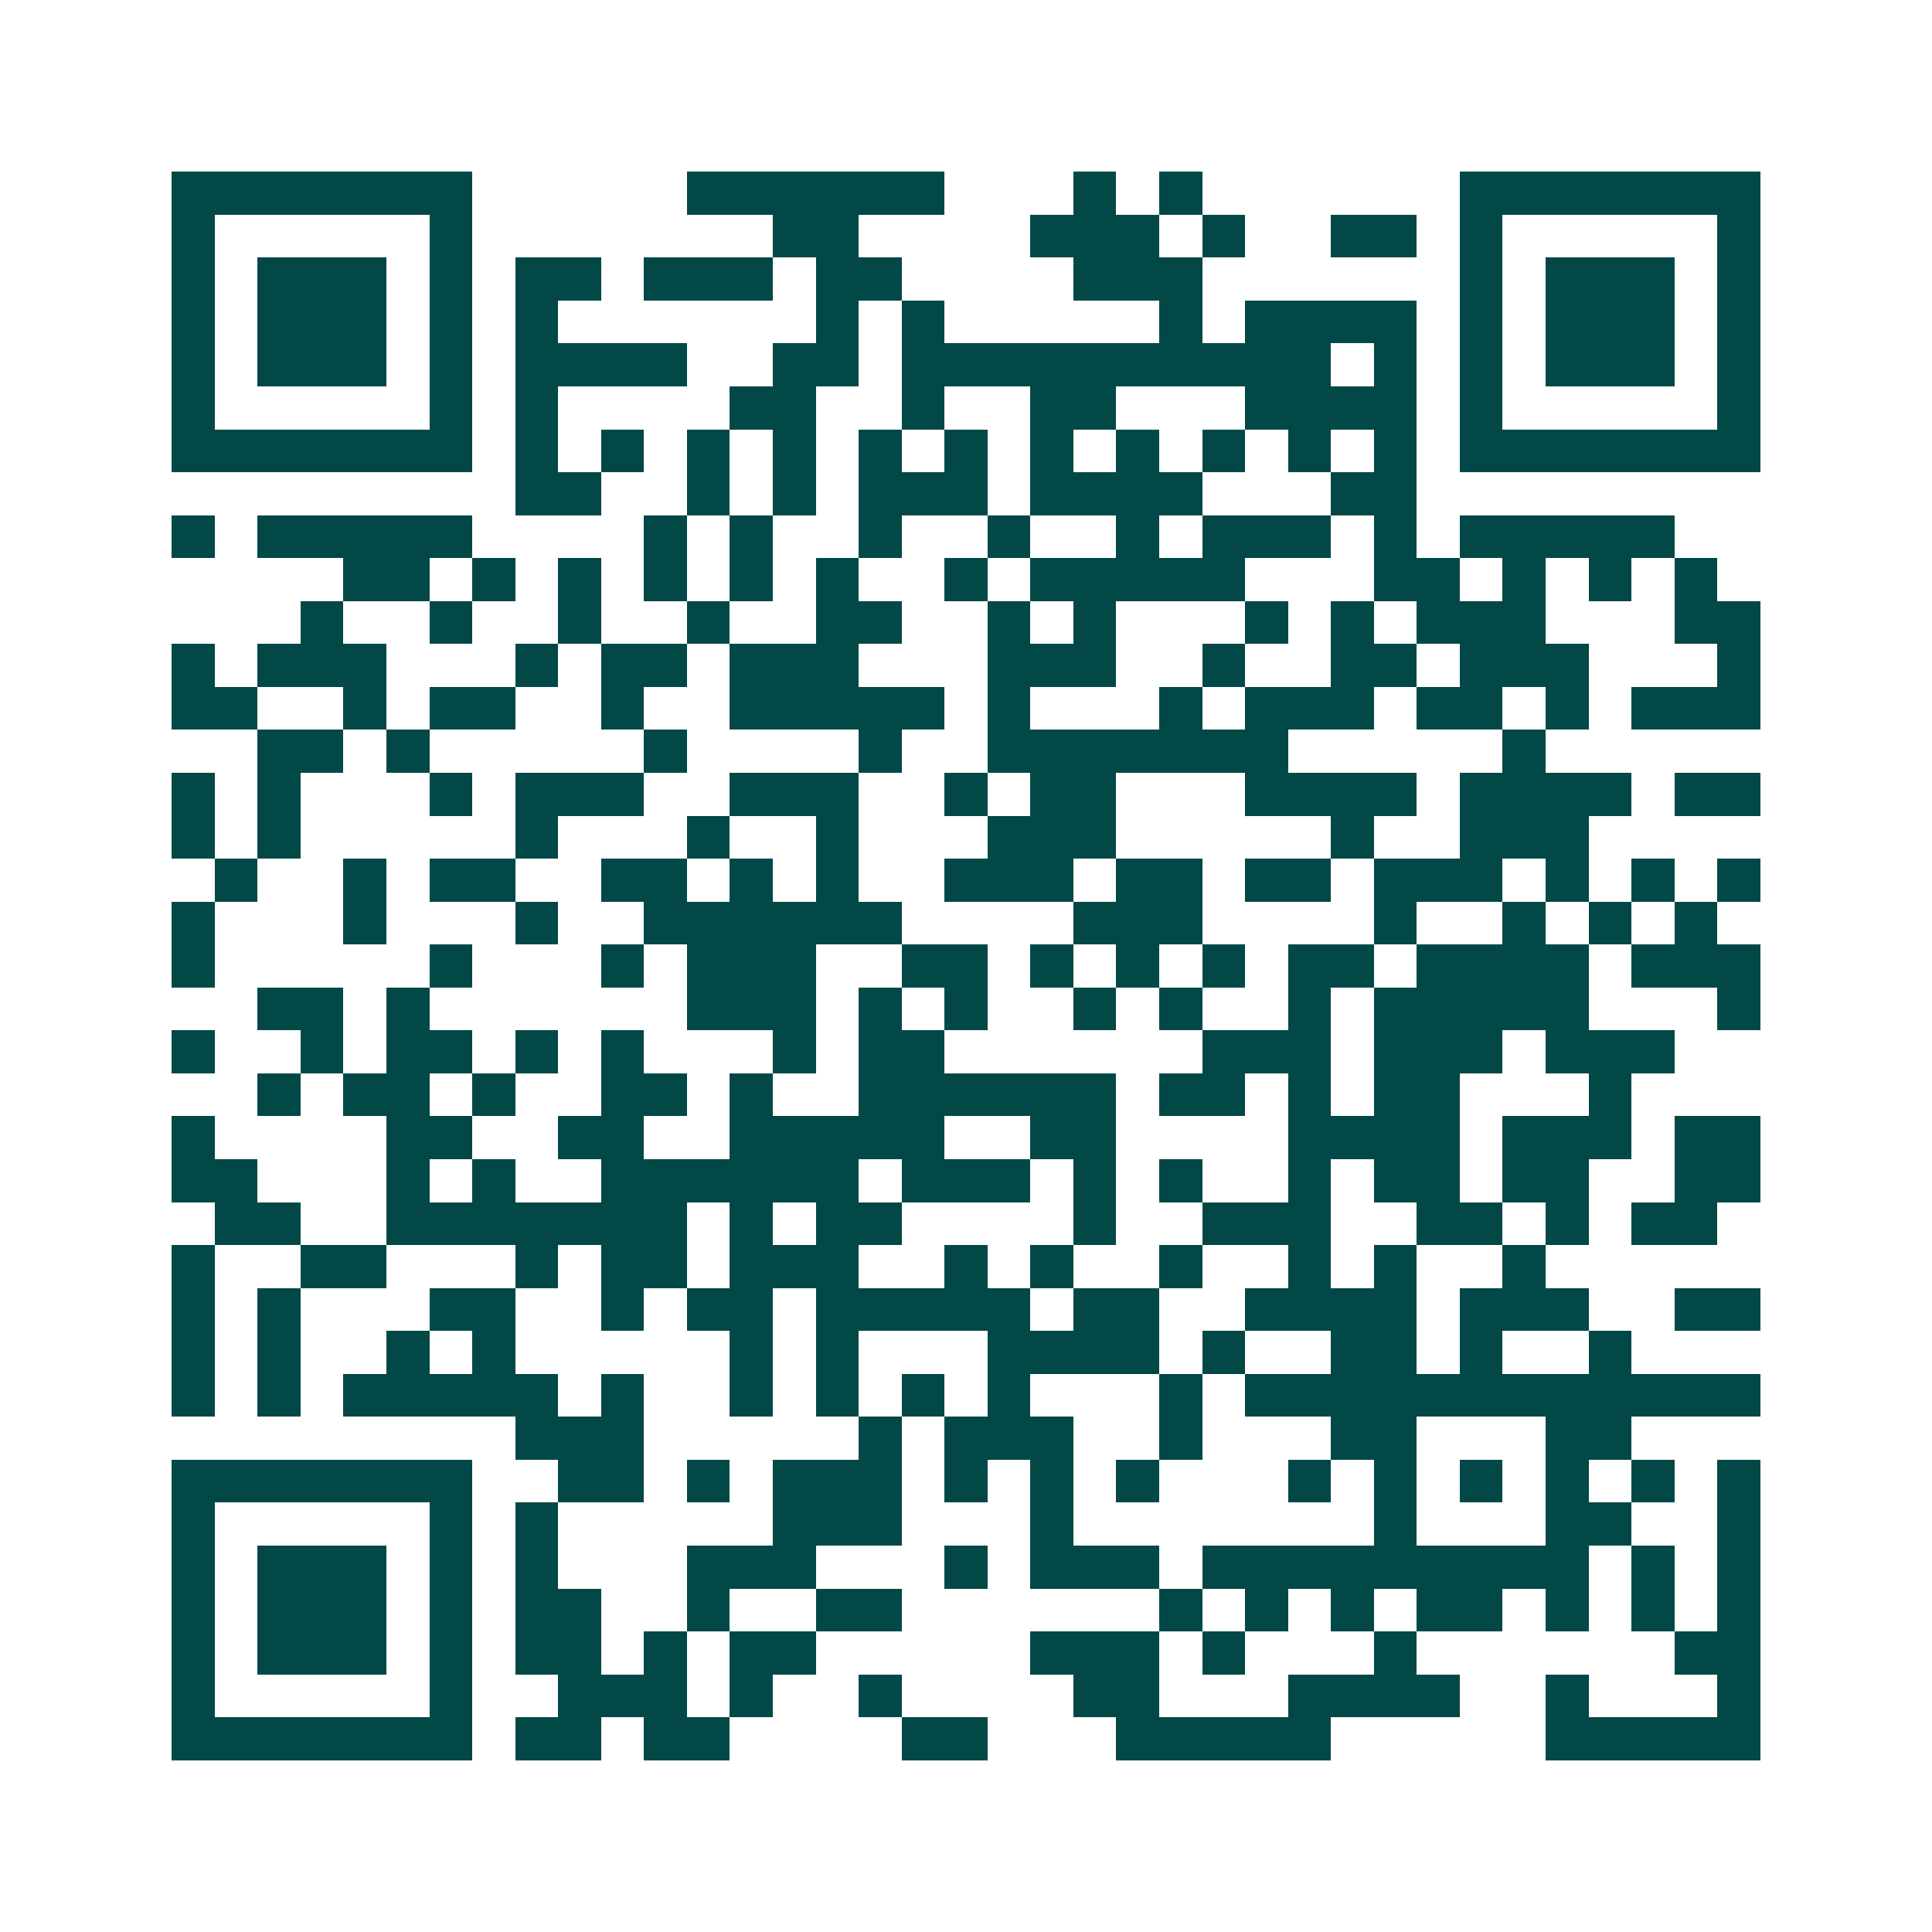 <svg xmlns="http://www.w3.org/2000/svg" width="200" height="200" viewBox="0 0 45 45" shape-rendering="crispEdges"><path fill="#ffffff" d="M0 0h45v45H0z"/><path stroke="#014847" d="M4 4.5h7m5 0h6m3 0h1m1 0h1m6 0h7M4 5.5h1m5 0h1m7 0h2m4 0h3m1 0h1m2 0h2m1 0h1m5 0h1M4 6.5h1m1 0h3m1 0h1m1 0h2m1 0h3m1 0h2m4 0h3m6 0h1m1 0h3m1 0h1M4 7.5h1m1 0h3m1 0h1m1 0h1m6 0h1m1 0h1m5 0h1m1 0h4m1 0h1m1 0h3m1 0h1M4 8.5h1m1 0h3m1 0h1m1 0h4m2 0h2m1 0h10m1 0h1m1 0h1m1 0h3m1 0h1M4 9.5h1m5 0h1m1 0h1m4 0h2m2 0h1m2 0h2m3 0h4m1 0h1m5 0h1M4 10.5h7m1 0h1m1 0h1m1 0h1m1 0h1m1 0h1m1 0h1m1 0h1m1 0h1m1 0h1m1 0h1m1 0h1m1 0h7M12 11.5h2m2 0h1m1 0h1m1 0h3m1 0h4m3 0h2M4 12.5h1m1 0h5m4 0h1m1 0h1m2 0h1m2 0h1m2 0h1m1 0h3m1 0h1m1 0h5M8 13.5h2m1 0h1m1 0h1m1 0h1m1 0h1m1 0h1m2 0h1m1 0h5m3 0h2m1 0h1m1 0h1m1 0h1M7 14.5h1m2 0h1m2 0h1m2 0h1m2 0h2m2 0h1m1 0h1m3 0h1m1 0h1m1 0h3m3 0h2M4 15.5h1m1 0h3m3 0h1m1 0h2m1 0h3m3 0h3m2 0h1m2 0h2m1 0h3m3 0h1M4 16.5h2m2 0h1m1 0h2m2 0h1m2 0h5m1 0h1m3 0h1m1 0h3m1 0h2m1 0h1m1 0h3M6 17.5h2m1 0h1m5 0h1m4 0h1m2 0h7m5 0h1M4 18.5h1m1 0h1m3 0h1m1 0h3m2 0h3m2 0h1m1 0h2m3 0h4m1 0h4m1 0h2M4 19.5h1m1 0h1m5 0h1m3 0h1m2 0h1m3 0h3m5 0h1m2 0h3M5 20.5h1m2 0h1m1 0h2m2 0h2m1 0h1m1 0h1m2 0h3m1 0h2m1 0h2m1 0h3m1 0h1m1 0h1m1 0h1M4 21.5h1m3 0h1m3 0h1m2 0h6m4 0h3m4 0h1m2 0h1m1 0h1m1 0h1M4 22.5h1m5 0h1m3 0h1m1 0h3m2 0h2m1 0h1m1 0h1m1 0h1m1 0h2m1 0h4m1 0h3M6 23.5h2m1 0h1m6 0h3m1 0h1m1 0h1m2 0h1m1 0h1m2 0h1m1 0h5m3 0h1M4 24.5h1m2 0h1m1 0h2m1 0h1m1 0h1m3 0h1m1 0h2m6 0h3m1 0h3m1 0h3M6 25.5h1m1 0h2m1 0h1m2 0h2m1 0h1m2 0h6m1 0h2m1 0h1m1 0h2m3 0h1M4 26.5h1m4 0h2m2 0h2m2 0h5m2 0h2m4 0h4m1 0h3m1 0h2M4 27.5h2m3 0h1m1 0h1m2 0h6m1 0h3m1 0h1m1 0h1m2 0h1m1 0h2m1 0h2m2 0h2M5 28.5h2m2 0h7m1 0h1m1 0h2m4 0h1m2 0h3m2 0h2m1 0h1m1 0h2M4 29.5h1m2 0h2m3 0h1m1 0h2m1 0h3m2 0h1m1 0h1m2 0h1m2 0h1m1 0h1m2 0h1M4 30.5h1m1 0h1m3 0h2m2 0h1m1 0h2m1 0h5m1 0h2m2 0h4m1 0h3m2 0h2M4 31.5h1m1 0h1m2 0h1m1 0h1m5 0h1m1 0h1m3 0h4m1 0h1m2 0h2m1 0h1m2 0h1M4 32.5h1m1 0h1m1 0h5m1 0h1m2 0h1m1 0h1m1 0h1m1 0h1m3 0h1m1 0h12M12 33.5h3m5 0h1m1 0h3m2 0h1m3 0h2m3 0h2M4 34.5h7m2 0h2m1 0h1m1 0h3m1 0h1m1 0h1m1 0h1m3 0h1m1 0h1m1 0h1m1 0h1m1 0h1m1 0h1M4 35.5h1m5 0h1m1 0h1m5 0h3m3 0h1m7 0h1m3 0h2m2 0h1M4 36.5h1m1 0h3m1 0h1m1 0h1m3 0h3m3 0h1m1 0h3m1 0h9m1 0h1m1 0h1M4 37.5h1m1 0h3m1 0h1m1 0h2m2 0h1m2 0h2m6 0h1m1 0h1m1 0h1m1 0h2m1 0h1m1 0h1m1 0h1M4 38.5h1m1 0h3m1 0h1m1 0h2m1 0h1m1 0h2m5 0h3m1 0h1m3 0h1m6 0h2M4 39.5h1m5 0h1m2 0h3m1 0h1m2 0h1m4 0h2m3 0h4m2 0h1m3 0h1M4 40.5h7m1 0h2m1 0h2m4 0h2m3 0h5m5 0h5"/></svg>

